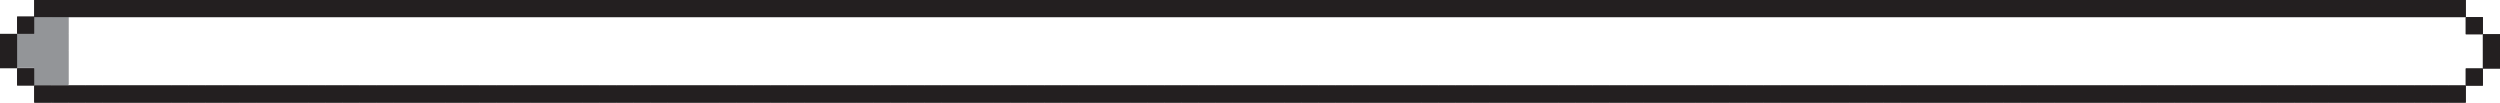 <svg xmlns="http://www.w3.org/2000/svg" viewBox="0 0 1460 59.9"><defs><style>.a{fill:#231f20;}.b{fill:#939598;}</style></defs><rect class="a" y="19.8" width="10" height="10"/><rect class="a" x="10" y="9.7" width="10" height="10"/><rect class="a" x="10" y="39.9" width="10" height="10"/><rect class="a" y="29.8" width="10" height="10"/><rect class="b" x="10" y="19.8" width="10" height="10"/><rect class="b" x="10" y="29.5" width="10" height="10"/><rect class="b" x="30" y="9.4" width="10" height="10"/><rect class="b" x="30" y="19.4" width="10" height="10"/><rect class="b" x="30" y="29.4" width="10" height="10"/><rect class="b" x="30" y="39.3" width="10" height="10"/><rect class="b" x="20" y="10" width="10" height="10"/><rect class="b" x="20" y="20" width="10" height="10"/><rect class="b" x="20" y="30" width="10" height="10"/><rect class="b" x="20" y="39.9" width="10" height="10"/><rect class="a" x="20" width="10" height="10"/><rect class="a" x="30" width="10" height="10"/><rect class="a" x="40" width="10" height="10"/><rect class="a" x="50" width="10" height="10"/><rect class="a" x="60" width="10" height="10"/><rect class="a" x="370" width="10" height="10"/><rect class="a" x="380" width="10" height="10"/><rect class="a" x="330" width="10" height="10"/><rect class="a" x="340" width="10" height="10"/><rect class="a" x="350" width="10" height="10"/><rect class="a" x="70" width="10" height="10"/><rect class="a" x="80" width="10" height="10"/><rect class="a" x="90" width="10" height="10"/><rect class="a" x="310" width="10" height="10"/><rect class="a" x="100" width="10" height="10"/><rect class="a" x="110" width="10" height="10"/><rect class="a" x="120" width="10" height="10"/><rect class="a" x="130" width="10" height="10"/><rect class="a" x="140" width="10" height="10"/><rect class="a" x="150" width="10" height="10"/><rect class="a" x="160" width="10" height="10"/><rect class="a" x="170" width="10" height="10"/><rect class="a" x="180" width="10" height="10"/><rect class="a" x="190" width="10" height="10"/><rect class="a" x="200" width="10" height="10"/><rect class="a" x="210" width="10" height="10"/><rect class="a" x="220" width="10" height="10"/><rect class="a" x="230" width="10" height="10"/><rect class="a" x="240" width="10" height="10"/><rect class="a" x="250" width="10" height="10"/><rect class="a" x="260" width="10" height="10"/><rect class="a" x="270" width="10" height="10"/><rect class="a" x="280" width="10" height="10"/><rect class="a" x="290" width="10" height="10"/><rect class="a" x="300" width="10" height="10"/><rect class="a" x="320" width="10" height="10"/><rect class="a" x="360" width="10" height="10"/><rect class="a" x="390" width="10" height="10"/><rect class="a" x="400" width="10" height="10"/><rect class="a" x="410" width="10" height="10"/><rect class="a" x="420" width="10" height="10"/><rect class="a" x="430" width="10" height="10"/><rect class="a" x="740" width="10" height="10"/><rect class="a" x="750" width="10" height="10"/><rect class="a" x="700" width="10" height="10"/><rect class="a" x="710" width="10" height="10"/><rect class="a" x="720" width="10" height="10"/><rect class="a" x="440" width="10" height="10"/><rect class="a" x="450" width="10" height="10"/><rect class="a" x="460" width="10" height="10"/><rect class="a" x="680" width="10" height="10"/><rect class="a" x="470" width="10" height="10"/><rect class="a" x="480" width="10" height="10"/><rect class="a" x="490" width="10" height="10"/><rect class="a" x="500" width="10" height="10"/><rect class="a" x="510" width="10" height="10"/><rect class="a" x="520" width="10" height="10"/><rect class="a" x="530" width="10" height="10"/><rect class="a" x="540" width="10" height="10"/><rect class="a" x="550" width="10" height="10"/><rect class="a" x="560" width="10" height="10"/><rect class="a" x="570" width="10" height="10"/><rect class="a" x="580" width="10" height="10"/><rect class="a" x="590" width="10" height="10"/><rect class="a" x="600" width="10" height="10"/><rect class="a" x="610" width="10" height="10"/><rect class="a" x="620" width="10" height="10"/><rect class="a" x="630" width="10" height="10"/><rect class="a" x="640" width="10" height="10"/><rect class="a" x="650" width="10" height="10"/><rect class="a" x="660" width="10" height="10"/><rect class="a" x="670" width="10" height="10"/><rect class="a" x="690" width="10" height="10"/><rect class="a" x="730" width="10" height="10"/><rect class="a" x="840" width="10" height="10"/><rect class="a" x="850" width="10" height="10"/><rect class="a" x="800" width="10" height="10"/><rect class="a" x="810" width="10" height="10"/><rect class="a" x="820" width="10" height="10"/><rect class="a" x="780" width="10" height="10"/><rect class="a" x="760" width="10" height="10"/><rect class="a" x="770" width="10" height="10"/><rect class="a" x="790" width="10" height="10"/><rect class="a" x="830" width="10" height="10"/><rect class="a" x="860" width="10" height="10"/><rect class="a" x="870" width="10" height="10"/><rect class="a" x="880" width="10" height="10"/><rect class="a" x="890" width="10" height="10"/><rect class="a" x="900" width="10" height="10"/><rect class="a" x="1210" width="10" height="10"/><rect class="a" x="1220" width="10" height="10"/><rect class="a" x="1170" width="10" height="10"/><rect class="a" x="1180" width="10" height="10"/><rect class="a" x="1190" width="10" height="10"/><rect class="a" x="910" width="10" height="10"/><rect class="a" x="920" width="10" height="10"/><rect class="a" x="930" width="10" height="10"/><rect class="a" x="1150" width="10" height="10"/><rect class="a" x="940" width="10" height="10"/><rect class="a" x="950" width="10" height="10"/><rect class="a" x="960" width="10" height="10"/><rect class="a" x="970" width="10" height="10"/><rect class="a" x="980" width="10" height="10"/><rect class="a" x="990" width="10" height="10"/><rect class="a" x="1000" width="10" height="10"/><rect class="a" x="1010" width="10" height="10"/><rect class="a" x="1020" width="10" height="10"/><rect class="a" x="1030" width="10" height="10"/><rect class="a" x="1040" width="10" height="10"/><rect class="a" x="1050" width="10" height="10"/><rect class="a" x="1060" width="10" height="10"/><rect class="a" x="1070" width="10" height="10"/><rect class="a" x="1080" width="10" height="10"/><rect class="a" x="1090" width="10" height="10"/><rect class="a" x="1100" width="10" height="10"/><rect class="a" x="1110" width="10" height="10"/><rect class="a" x="1120" width="10" height="10"/><rect class="a" x="1130" width="10" height="10"/><rect class="a" x="1140" width="10" height="10"/><rect class="a" x="1160" width="10" height="10"/><rect class="a" x="1200" width="10" height="10"/><rect class="a" x="1230" width="10" height="10"/><rect class="a" x="1240" width="10" height="10"/><rect class="a" x="1250" width="10" height="10"/><rect class="a" x="1260" width="10" height="10"/><rect class="a" x="1270" width="10" height="10"/><rect class="a" x="1280" width="10" height="10"/><rect class="a" x="1290" width="10" height="10"/><rect class="a" x="1300" width="10" height="10"/><rect class="a" x="1310" width="10" height="10"/><rect class="a" x="1320" width="10" height="10"/><rect class="a" x="1330" width="10" height="10"/><rect class="a" x="1340" width="10" height="10"/><rect class="a" x="1350" width="10" height="10"/><rect class="a" x="1360" width="10" height="10"/><rect class="a" x="1370" width="10" height="10"/><rect class="a" x="1380" width="10" height="10"/><rect class="a" x="1390" width="10" height="10"/><rect class="a" x="1400" width="10" height="10"/><rect class="a" x="1410" width="10" height="10"/><rect class="a" x="1420" width="10" height="10"/><rect class="a" x="1430" width="10" height="10"/><rect class="a" x="1450" y="30" width="10" height="10"/><rect class="a" x="1440" y="40" width="10" height="10"/><rect class="a" x="1440" y="10" width="10" height="10"/><rect class="a" x="1450" y="20" width="10" height="10"/><rect class="a" x="1430" y="49.9" width="10" height="10"/><rect class="a" x="1420" y="49.9" width="10" height="10"/><rect class="a" x="1410" y="49.9" width="10" height="10"/><rect class="a" x="1400" y="49.9" width="10" height="10"/><rect class="a" x="1390" y="49.9" width="10" height="10"/><rect class="a" x="1080" y="49.9" width="10" height="10"/><rect class="a" x="1070" y="49.9" width="10" height="10"/><rect class="a" x="1120" y="49.9" width="10" height="10"/><rect class="a" x="1110" y="49.9" width="10" height="10"/><rect class="a" x="1100" y="49.9" width="10" height="10"/><rect class="a" x="1380" y="49.9" width="10" height="10"/><rect class="a" x="1370" y="49.9" width="10" height="10"/><rect class="a" x="1360" y="49.9" width="10" height="10"/><rect class="a" x="1140" y="49.9" width="10" height="10"/><rect class="a" x="1350" y="49.9" width="10" height="10"/><rect class="a" x="1340" y="49.9" width="10" height="10"/><rect class="a" x="1330" y="49.9" width="10" height="10"/><rect class="a" x="1320" y="49.9" width="10" height="10"/><rect class="a" x="1310" y="49.9" width="10" height="10"/><rect class="a" x="1300" y="49.9" width="10" height="10"/><rect class="a" x="1290" y="49.9" width="10" height="10"/><rect class="a" x="1280" y="49.9" width="10" height="10"/><rect class="a" x="1270" y="49.9" width="10" height="10"/><rect class="a" x="1260" y="49.9" width="10" height="10"/><rect class="a" x="1250" y="49.9" width="10" height="10"/><rect class="a" x="1240" y="49.9" width="10" height="10"/><rect class="a" x="1230" y="49.9" width="10" height="10"/><rect class="a" x="1220" y="49.9" width="10" height="10"/><rect class="a" x="1210" y="49.9" width="10" height="10"/><rect class="a" x="1200" y="49.9" width="10" height="10"/><rect class="a" x="1190" y="49.9" width="10" height="10"/><rect class="a" x="1180" y="49.9" width="10" height="10"/><rect class="a" x="1170" y="49.9" width="10" height="10"/><rect class="a" x="1160" y="49.9" width="10" height="10"/><rect class="a" x="1150" y="49.9" width="10" height="10"/><rect class="a" x="1130" y="49.9" width="10" height="10"/><rect class="a" x="1090" y="49.9" width="10" height="10"/><rect class="a" x="1060" y="49.9" width="10" height="10"/><rect class="a" x="1050" y="49.9" width="10" height="10"/><rect class="a" x="1040" y="49.9" width="10" height="10"/><rect class="a" x="1030" y="49.9" width="10" height="10"/><rect class="a" x="1020" y="49.9" width="10" height="10"/><rect class="a" x="710" y="49.9" width="10" height="10"/><rect class="a" x="700" y="49.9" width="10" height="10"/><rect class="a" x="750" y="49.9" width="10" height="10"/><rect class="a" x="740" y="49.9" width="10" height="10"/><rect class="a" x="730" y="49.9" width="10" height="10"/><rect class="a" x="1010" y="49.9" width="10" height="10"/><rect class="a" x="1000" y="49.9" width="10" height="10"/><rect class="a" x="990" y="49.9" width="10" height="10"/><rect class="a" x="770" y="49.9" width="10" height="10"/><rect class="a" x="980" y="49.9" width="10" height="10"/><rect class="a" x="970" y="49.9" width="10" height="10"/><rect class="a" x="960" y="49.9" width="10" height="10"/><rect class="a" x="950" y="49.9" width="10" height="10"/><rect class="a" x="940" y="49.9" width="10" height="10"/><rect class="a" x="930" y="49.9" width="10" height="10"/><rect class="a" x="920" y="49.9" width="10" height="10"/><rect class="a" x="910" y="49.9" width="10" height="10"/><rect class="a" x="900" y="49.9" width="10" height="10"/><rect class="a" x="890" y="49.9" width="10" height="10"/><rect class="a" x="880" y="49.9" width="10" height="10"/><rect class="a" x="870" y="49.9" width="10" height="10"/><rect class="a" x="860" y="49.9" width="10" height="10"/><rect class="a" x="850" y="49.9" width="10" height="10"/><rect class="a" x="840" y="49.9" width="10" height="10"/><rect class="a" x="830" y="49.9" width="10" height="10"/><rect class="a" x="820" y="49.9" width="10" height="10"/><rect class="a" x="810" y="49.9" width="10" height="10"/><rect class="a" x="800" y="49.9" width="10" height="10"/><rect class="a" x="790" y="49.9" width="10" height="10"/><rect class="a" x="780" y="49.9" width="10" height="10"/><rect class="a" x="760" y="49.9" width="10" height="10"/><rect class="a" x="720" y="49.9" width="10" height="10"/><rect class="a" x="610" y="49.9" width="10" height="10"/><rect class="a" x="600" y="49.9" width="10" height="10"/><rect class="a" x="650" y="49.9" width="10" height="10"/><rect class="a" x="640" y="49.9" width="10" height="10"/><rect class="a" x="630" y="49.9" width="10" height="10"/><rect class="a" x="670" y="49.9" width="10" height="10"/><rect class="a" x="690" y="49.9" width="10" height="10"/><rect class="a" x="680" y="49.9" width="10" height="10"/><rect class="a" x="660" y="49.9" width="10" height="10"/><rect class="a" x="620" y="49.9" width="10" height="10"/><rect class="a" x="590" y="49.9" width="10" height="10"/><rect class="a" x="580" y="49.9" width="10" height="10"/><rect class="a" x="570" y="49.9" width="10" height="10"/><rect class="a" x="560" y="49.9" width="10" height="10"/><rect class="a" x="550" y="49.9" width="10" height="10"/><rect class="a" x="240" y="49.9" width="10" height="10"/><rect class="a" x="230" y="49.9" width="10" height="10"/><rect class="a" x="280" y="49.9" width="10" height="10"/><rect class="a" x="270" y="49.9" width="10" height="10"/><rect class="a" x="260" y="49.9" width="10" height="10"/><rect class="a" x="540" y="49.9" width="10" height="10"/><rect class="a" x="530" y="49.9" width="10" height="10"/><rect class="a" x="520" y="49.9" width="10" height="10"/><rect class="a" x="300" y="49.9" width="10" height="10"/><rect class="a" x="510" y="49.9" width="10" height="10"/><rect class="a" x="500" y="49.9" width="10" height="10"/><rect class="a" x="490" y="49.9" width="10" height="10"/><rect class="a" x="480" y="49.9" width="10" height="10"/><rect class="a" x="470" y="49.9" width="10" height="10"/><rect class="a" x="460" y="49.9" width="10" height="10"/><rect class="a" x="450" y="49.9" width="10" height="10"/><rect class="a" x="440" y="49.9" width="10" height="10"/><rect class="a" x="430" y="49.9" width="10" height="10"/><rect class="a" x="420" y="49.9" width="10" height="10"/><rect class="a" x="410" y="49.9" width="10" height="10"/><rect class="a" x="400" y="49.9" width="10" height="10"/><rect class="a" x="390" y="49.9" width="10" height="10"/><rect class="a" x="380" y="49.9" width="10" height="10"/><rect class="a" x="370" y="49.9" width="10" height="10"/><rect class="a" x="360" y="49.9" width="10" height="10"/><rect class="a" x="350" y="49.9" width="10" height="10"/><rect class="a" x="340" y="49.9" width="10" height="10"/><rect class="a" x="330" y="49.9" width="10" height="10"/><rect class="a" x="320" y="49.9" width="10" height="10"/><rect class="a" x="310" y="49.9" width="10" height="10"/><rect class="a" x="290" y="49.9" width="10" height="10"/><rect class="a" x="250" y="49.9" width="10" height="10"/><rect class="a" x="220" y="49.9" width="10" height="10"/><rect class="a" x="210" y="49.9" width="10" height="10"/><rect class="a" x="200" y="49.9" width="10" height="10"/><rect class="a" x="190" y="49.9" width="10" height="10"/><rect class="a" x="180" y="49.9" width="10" height="10"/><rect class="a" x="170" y="49.9" width="10" height="10"/><rect class="a" x="160" y="49.9" width="10" height="10"/><rect class="a" x="150" y="49.9" width="10" height="10"/><rect class="a" x="140" y="49.9" width="10" height="10"/><rect class="a" x="130" y="49.9" width="10" height="10"/><rect class="a" x="120" y="49.9" width="10" height="10"/><rect class="a" x="110" y="49.9" width="10" height="10"/><rect class="a" x="100" y="49.9" width="10" height="10"/><rect class="a" x="90" y="49.9" width="10" height="10"/><rect class="a" x="80" y="49.9" width="10" height="10"/><rect class="a" x="70" y="49.9" width="10" height="10"/><rect class="a" x="60" y="49.9" width="10" height="10"/><rect class="a" x="50" y="49.9" width="10" height="10"/><rect class="a" x="40" y="49.9" width="10" height="10"/><rect class="a" x="30" y="49.9" width="10" height="10"/><rect class="a" x="20" y="49.9" width="10" height="10"/><polygon class="b" points="30 10 20 10 20 19.8 10 19.8 10 29.5 10 29.8 10 39.5 20 39.5 20 39.9 20 40 20 49.9 30 49.9 40 49.9 40 40 40 39.9 40 30 40 20 40 10 30 10"/><rect class="a" x="10" y="39.9" width="10" height="10"/><polygon class="a" points="10 29.8 10 19.8 0 19.8 0 29.8 0 39.8 10 39.8 10 29.8"/><polygon class="a" points="1430 0 1420 0 1410 0 1400 0 1390 0 1380 0 1370 0 1360 0 1350 0 1340 0 1330 0 1320 0 1310 0 1300 0 1290 0 1280 0 1270 0 1260 0 1250 0 1240 0 1230 0 1220 0 1210 0 1200 0 1190 0 1180 0 1170 0 1160 0 1150 0 1140 0 1130 0 1120 0 1110 0 1100 0 1090 0 1080 0 1070 0 1060 0 1050 0 1040 0 1030 0 1020 0 1010 0 1000 0 990 0 980 0 970 0 960 0 950 0 940 0 930 0 920 0 910 0 900 0 890 0 880 0 870 0 860 0 850 0 840 0 830 0 820 0 810 0 800 0 790 0 780 0 770 0 760 0 750 0 740 0 730 0 720 0 710 0 700 0 690 0 680 0 670 0 660 0 650 0 640 0 630 0 620 0 610 0 600 0 590 0 580 0 570 0 560 0 550 0 540 0 530 0 520 0 510 0 500 0 490 0 480 0 470 0 460 0 450 0 440 0 430 0 420 0 410 0 400 0 390 0 380 0 370 0 360 0 350 0 340 0 330 0 320 0 310 0 300 0 290 0 280 0 270 0 260 0 250 0 240 0 230 0 220 0 210 0 200 0 190 0 180 0 170 0 160 0 150 0 140 0 130 0 120 0 110 0 100 0 90 0 80 0 70 0 60 0 50 0 40 0 30 0 20 0 20 9.7 10 9.7 10 19.7 20 19.7 20 10 30 10 40 10 50 10 60 10 70 10 80 10 90 10 100 10 110 10 120 10 130 10 140 10 150 10 160 10 170 10 180 10 190 10 200 10 210 10 220 10 230 10 240 10 250 10 260 10 270 10 280 10 290 10 300 10 310 10 320 10 330 10 340 10 350 10 360 10 370 10 380 10 390 10 400 10 410 10 420 10 430 10 440 10 450 10 460 10 470 10 480 10 490 10 500 10 510 10 520 10 530 10 540 10 550 10 560 10 570 10 580 10 590 10 600 10 610 10 620 10 630 10 640 10 650 10 660 10 670 10 680 10 690 10 700 10 710 10 720 10 730 10 740 10 750 10 760 10 770 10 780 10 790 10 800 10 810 10 820 10 830 10 840 10 850 10 860 10 870 10 880 10 890 10 900 10 910 10 920 10 930 10 940 10 950 10 960 10 970 10 980 10 990 10 1000 10 1010 10 1020 10 1030 10 1040 10 1050 10 1060 10 1070 10 1080 10 1090 10 1100 10 1110 10 1120 10 1130 10 1140 10 1150 10 1160 10 1170 10 1180 10 1190 10 1200 10 1210 10 1220 10 1230 10 1240 10 1250 10 1260 10 1270 10 1280 10 1290 10 1300 10 1310 10 1320 10 1330 10 1340 10 1350 10 1360 10 1370 10 1380 10 1390 10 1400 10 1410 10 1420 10 1430 10 1440 10 1440 0 1430 0"/><polygon class="a" points="1440 49.9 1430 49.9 1420 49.9 1410 49.9 1400 49.9 1390 49.9 1380 49.9 1370 49.9 1360 49.9 1350 49.9 1340 49.9 1330 49.9 1320 49.9 1310 49.9 1300 49.9 1290 49.9 1280 49.9 1270 49.9 1260 49.9 1250 49.9 1240 49.9 1230 49.9 1220 49.9 1210 49.9 1200 49.9 1190 49.9 1180 49.9 1170 49.9 1160 49.9 1150 49.9 1140 49.9 1130 49.9 1120 49.9 1110 49.9 1100 49.9 1090 49.9 1080 49.9 1070 49.9 1060 49.9 1050 49.9 1040 49.9 1030 49.9 1020 49.9 1010 49.9 1000 49.9 990 49.9 980 49.9 970 49.9 960 49.9 950 49.9 940 49.9 930 49.9 920 49.9 910 49.9 900 49.9 890 49.9 880 49.9 870 49.9 860 49.9 850 49.9 840 49.9 830 49.9 820 49.9 810 49.9 800 49.9 790 49.9 780 49.9 770 49.9 760 49.9 750 49.9 740 49.9 730 49.9 720 49.9 710 49.9 700 49.9 690 49.9 680 49.9 670 49.9 660 49.9 650 49.9 640 49.9 630 49.9 620 49.9 610 49.9 600 49.9 590 49.9 580 49.9 570 49.9 560 49.9 550 49.9 540 49.9 530 49.9 520 49.9 510 49.9 500 49.9 490 49.9 480 49.9 470 49.9 460 49.9 450 49.9 440 49.9 430 49.9 420 49.9 410 49.9 400 49.9 390 49.9 380 49.9 370 49.9 360 49.9 350 49.9 340 49.9 330 49.9 320 49.9 310 49.9 300 49.9 290 49.9 280 49.9 270 49.9 260 49.9 250 49.9 240 49.9 230 49.9 220 49.9 210 49.9 200 49.9 190 49.9 180 49.9 170 49.9 160 49.9 150 49.9 140 49.9 130 49.9 120 49.9 110 49.9 100 49.9 90 49.9 80 49.9 70 49.9 60 49.9 50 49.9 40 49.9 30 49.9 20 49.9 20 59.9 30 59.9 40 59.9 50 59.9 60 59.9 70 59.9 80 59.9 90 59.9 100 59.9 110 59.9 120 59.9 130 59.9 140 59.9 150 59.9 160 59.9 170 59.9 180 59.9 190 59.9 200 59.9 210 59.9 220 59.9 230 59.9 240 59.9 250 59.9 260 59.9 270 59.9 280 59.9 290 59.9 300 59.9 310 59.9 320 59.9 330 59.9 340 59.9 350 59.9 360 59.9 370 59.9 380 59.9 390 59.9 400 59.9 410 59.9 420 59.9 430 59.9 440 59.9 450 59.9 460 59.9 470 59.9 480 59.9 490 59.9 500 59.9 510 59.9 520 59.9 530 59.9 540 59.9 550 59.9 560 59.9 570 59.9 580 59.9 590 59.9 600 59.9 610 59.9 620 59.9 630 59.9 640 59.9 650 59.9 660 59.9 670 59.9 680 59.9 690 59.9 700 59.9 710 59.9 720 59.9 730 59.9 740 59.9 750 59.9 760 59.9 770 59.9 780 59.9 790 59.9 800 59.9 810 59.9 820 59.9 830 59.9 840 59.9 850 59.9 860 59.9 870 59.9 880 59.9 890 59.9 900 59.9 910 59.9 920 59.9 930 59.9 940 59.9 950 59.9 960 59.9 970 59.9 980 59.9 990 59.9 1000 59.9 1010 59.9 1020 59.9 1030 59.9 1040 59.9 1050 59.9 1060 59.9 1070 59.9 1080 59.9 1090 59.9 1100 59.9 1110 59.9 1120 59.9 1130 59.9 1140 59.9 1150 59.9 1160 59.9 1170 59.9 1180 59.9 1190 59.9 1200 59.9 1210 59.9 1220 59.9 1230 59.9 1240 59.9 1250 59.9 1260 59.9 1270 59.9 1280 59.9 1290 59.9 1300 59.9 1310 59.9 1320 59.9 1330 59.9 1340 59.9 1350 59.9 1360 59.9 1370 59.9 1380 59.9 1390 59.9 1400 59.9 1410 59.9 1420 59.9 1430 59.9 1440 59.9 1440 50 1450 50 1450 40 1440 40 1440 49.9"/><rect class="a" x="1440" y="10" width="10" height="10"/><polygon class="a" points="1450 20 1450 30 1450 40 1460 40 1460 30 1460 20 1450 20"/></svg>